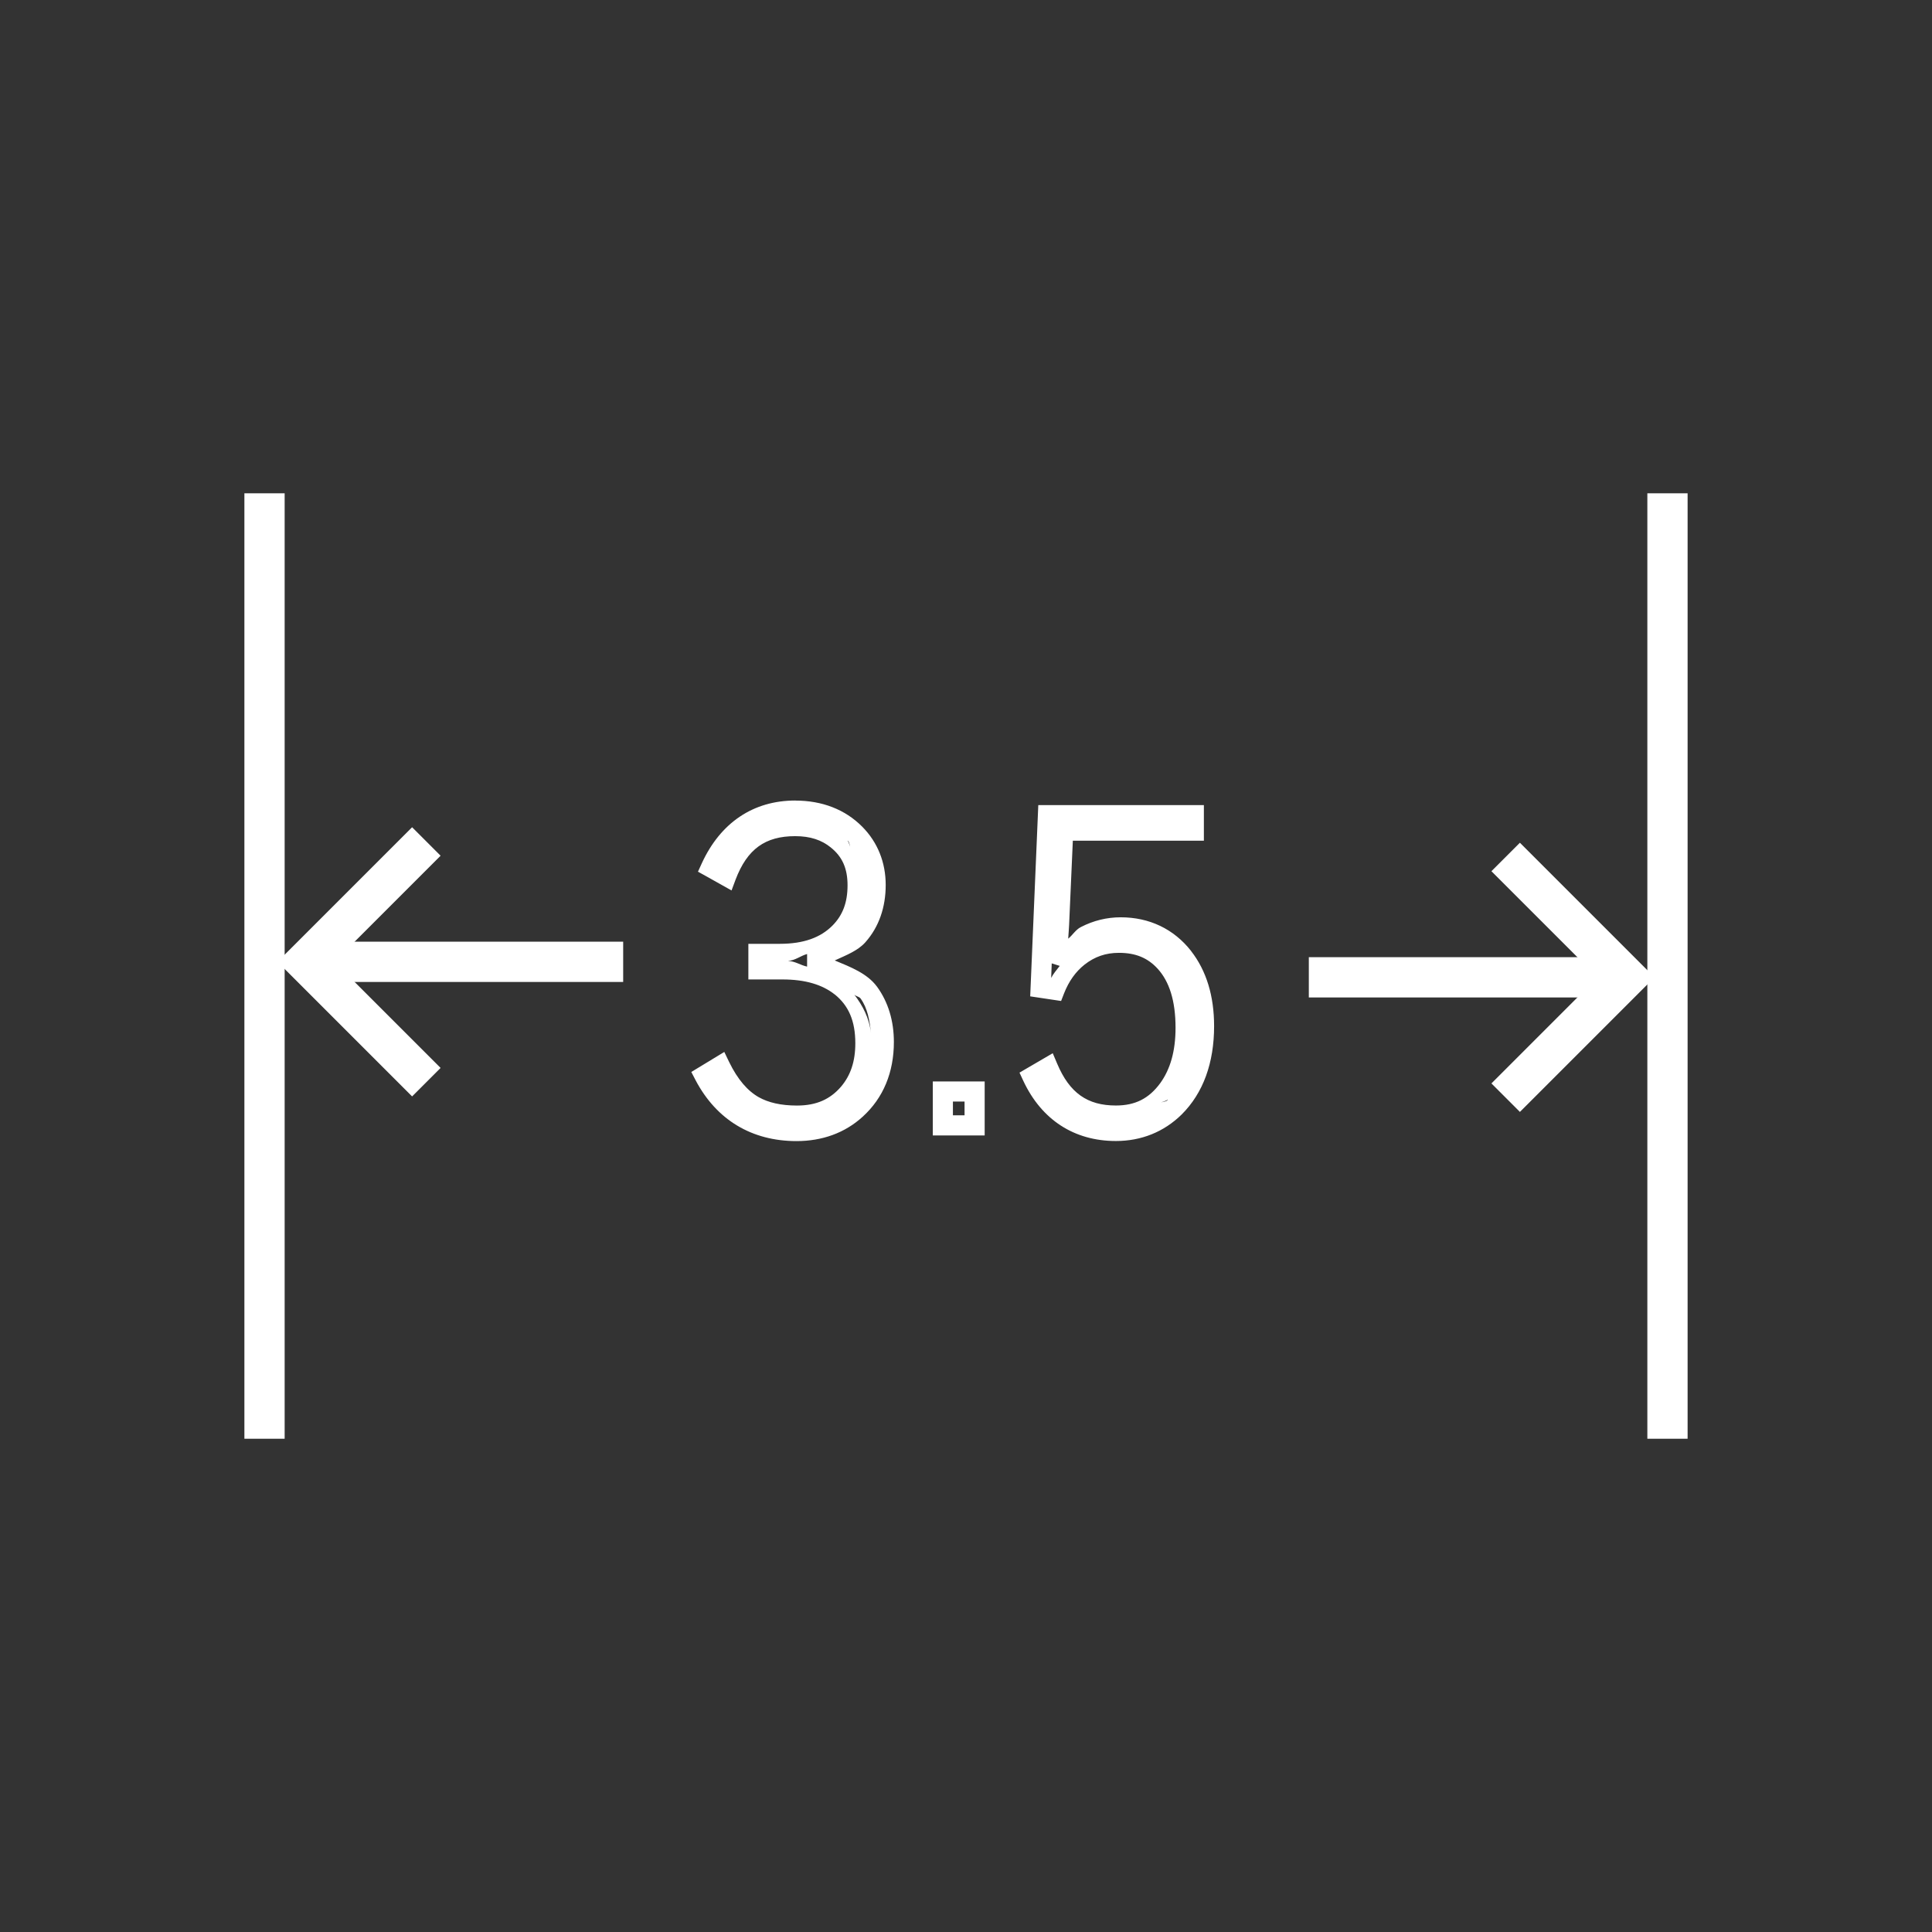 <?xml version="1.0" encoding="UTF-8" standalone="no"?>
<svg
   xmlns:dc="http://purl.org/dc/elements/1.1/"
   xmlns:cc="http://creativecommons.org/ns#"
   xmlns:rdf="http://www.w3.org/1999/02/22-rdf-syntax-ns#"
   xmlns:svg="http://www.w3.org/2000/svg"
   xmlns="http://www.w3.org/2000/svg"
   xmlns:sodipodi="http://sodipodi.sourceforge.net/DTD/sodipodi-0.dtd"
   xmlns:inkscape="http://www.inkscape.org/namespaces/inkscape"
   width="48"
   height="48"
   viewBox="0 0 48 48"
   fill="none"
   version="1.1"
   id="svg11"
   sodipodi:docname="wide.svg"
   inkscape:version="0.92.3 (2405546, 2018-03-11)">
  <rect x="0" y="0" width="48" height="48" fill="#333333" stroke="none"/>
  <sodipodi:namedview
     pagecolor="#ffffff"
     bordercolor="#666666"
     borderopacity="1"
     objecttolerance="10"
     gridtolerance="10"
     guidetolerance="10"
     inkscape:pageopacity="0"
     inkscape:pageshadow="2"
     inkscape:window-width="1920"
     inkscape:window-height="1017"
     id="namedview13"
     showgrid="false"
     inkscape:zoom="3.4766083"
     inkscape:cx="-5.4223899"
     inkscape:cy="40.708784"
     inkscape:window-x="-8"
     inkscape:window-y="-8"
     inkscape:window-maximized="1"
     inkscape:current-layer="g4568" />
  <defs
     id="defs9">
    <clipPath
       id="clip0_2036_37">
      <rect
         width="30"
         height="30"
         fill="white"
         transform="translate(9 9)"
         id="rect6" />
    </clipPath>
  </defs>
  <g
     id="g4568"
     transform="translate(-0.499,0.102)"
     style="stroke:#ffffff">
    <path
       inkscape:connector-curvature="0"
       id="path4519"
       d="M 7.071,12.154 V 35.643"
       style="fill:none;stroke:#ffffff;stroke-width:1;stroke-linecap:butt;stroke-linejoin:miter;stroke-opacity:1" />
    <g
       style="stroke:#ffffff;stroke-width:1.059;stroke-opacity:1"
       transform="matrix(0.945,0,0,0.945,1.838,1.521)"
       id="g4544">
      <path
         style="fill:none;stroke:#ffffff;stroke-width:1.059;stroke-linecap:butt;stroke-linejoin:miter;stroke-opacity:1"
         d="m 32.993,23.977 h 8.339"
         id="path4521"
         inkscape:connector-curvature="0" />
      <path
         style="fill:none;stroke:#ffffff;stroke-width:1.059;stroke-linecap:butt;stroke-linejoin:miter;stroke-opacity:1"
         d="m 38.168,27.141 3.164,-3.164 -3.164,-3.164"
         id="path4523"
         inkscape:connector-curvature="0"
         sodipodi:nodetypes="ccc" />
    </g>
    <path
       style="fill:none;stroke:#ffffff;stroke-width:1;stroke-linecap:butt;stroke-linejoin:miter;stroke-opacity:1"
       d="M 41.927,12.154 V 35.643"
       id="path4540"
       inkscape:connector-curvature="0" />
    <g
       style="stroke:#ffffff;stroke-width:1.059;stroke-opacity:1"
       id="g4550"
       transform="matrix(-0.945,0,0,0.945,47.16,1.136)">
      <path
         inkscape:connector-curvature="0"
         id="path4546"
         d="m 32.993,23.977 h 8.339"
         style="fill:none;stroke:#ffffff;stroke-width:1.059;stroke-linecap:butt;stroke-linejoin:miter;stroke-opacity:1" />
      <path
         sodipodi:nodetypes="ccc"
         inkscape:connector-curvature="0"
         id="path4548"
         d="m 38.168,27.141 3.164,-3.164 -3.164,-3.164"
         style="fill:none;stroke:#ffffff;stroke-width:1.059;stroke-linecap:butt;stroke-linejoin:miter;stroke-opacity:1" />
    </g>
    <path
       style="color:#000000;font-style:normal;font-variant:normal;font-weight:normal;font-stretch:normal;font-size:10.629px;line-height:1.25;font-family:W_hamed;-inkscape-font-specification:'W_hamed, Normal';font-variant-ligatures:normal;font-variant-position:normal;font-variant-caps:normal;font-variant-numeric:normal;font-variant-alternates:normal;font-feature-settings:normal;text-indent:0;text-align:start;text-decoration:none;text-decoration-line:none;text-decoration-style:solid;text-decoration-color:#000000;letter-spacing:0px;word-spacing:0px;text-transform:none;writing-mode:lr-tb;direction:ltr;text-orientation:mixed;dominant-baseline:auto;baseline-shift:baseline;text-anchor:start;white-space:normal;shape-padding:0;clip-rule:nonzero;display:inline;overflow:visible;visibility:visible;opacity:1;isolation:auto;mix-blend-mode:normal;color-interpolation:sRGB;color-interpolation-filters:linearRGB;solid-color:#000000;solid-opacity:1;vector-effect:none;fill:#ffffff;fill-opacity:1;fill-rule:nonzero;stroke:none;stroke-width:0.5;stroke-linecap:butt;stroke-linejoin:miter;stroke-miterlimit:4;stroke-dasharray:none;stroke-dashoffset:0;stroke-opacity:1;color-rendering:auto;image-rendering:auto;shape-rendering:auto;text-rendering:auto;enable-background:accumulate"
       d="m 20.256,19.787 c -1.043,0 -1.858,0.552 -2.32,1.557 l -0.096,0.211 0.201,0.111 0.633,0.355 L 18.775,21.75 c 0.289,-0.759 0.737,-1.078 1.48,-1.078 0.374,0 0.656,0.095 0.885,0.281 0.283,0.228 0.416,0.515 0.416,0.941 0,0.429 -0.122,0.744 -0.373,0.998 -0.295,0.298 -0.715,0.455 -1.312,0.455 h -0.779 v 0.885 h 0.848 c 0.569,0 0.989,0.13 1.295,0.371 4.26e-4,3.35e-4 0.002,-3.36e-4 0.002,0 0.343,0.277 0.512,0.655 0.512,1.215 0,0.456 -0.12,0.801 -0.355,1.078 -0.273,0.316 -0.614,0.469 -1.096,0.469 -0.398,0 -0.71,-0.074 -0.947,-0.207 -0.275,-0.155 -0.525,-0.438 -0.738,-0.877 l -0.119,-0.248 -0.82,0.498 0.109,0.209 c 0.519,0.982 1.394,1.508 2.506,1.508 0.638,0 1.201,-0.203 1.641,-0.604 l 0.002,-0.002 c 0.513,-0.465 0.775,-1.105 0.775,-1.855 0,-0.521 -0.138,-0.99 -0.42,-1.377 h -0.002 v -0.002 c -0.241,-0.325 -0.649,-0.483 -1.047,-0.648 0.276,-0.128 0.57,-0.237 0.762,-0.453 H 22 c 0.336,-0.379 0.504,-0.868 0.504,-1.422 0,-0.561 -0.2,-1.061 -0.582,-1.447 -0.428,-0.432 -1.001,-0.65 -1.666,-0.65 z m 6.039,0.113 -0.201,4.752 0.768,0.115 0.072,-0.186 c 0.121,-0.308 0.29,-0.542 0.51,-0.717 0.252,-0.198 0.527,-0.293 0.855,-0.293 0.418,0 0.718,0.128 0.963,0.396 0.286,0.315 0.443,0.79 0.443,1.467 0,0.581 -0.131,1.029 -0.379,1.373 -0.281,0.383 -0.621,0.557 -1.104,0.557 -0.705,0 -1.149,-0.31 -1.457,-1.037 l -0.111,-0.262 -0.826,0.482 0.096,0.207 c 0.453,0.965 1.262,1.492 2.299,1.492 0.631,0 1.192,-0.225 1.633,-0.658 0.54,-0.537 0.807,-1.289 0.807,-2.197 0,-0.74 -0.187,-1.372 -0.572,-1.865 v -0.002 C 29.661,22.977 29.053,22.688 28.342,22.688 c -0.346,0 -0.681,0.083 -0.988,0.242 -0.133,0.067 -0.204,0.199 -0.316,0.289 0.006,-0.104 0.021,-0.273 0.023,-0.348 v -0.002 l 0.092,-2.084 h 3.256 v -0.885 h -0.25 z m -4.74,0.885 c 0.003,0.003 0.009,9.48e-4 0.012,0.004 0.05,0.05 0.033,0.13 0.074,0.184 -0.039,-0.057 -0.039,-0.136 -0.086,-0.188 z m -1.004,2.816 v 0.312 c -0.167,-0.035 -0.289,-0.133 -0.475,-0.141 0.188,-0.014 0.308,-0.126 0.475,-0.172 z m 6.078,0.232 0.199,0.062 c -0.073,0.098 -0.155,0.186 -0.213,0.299 z m -4.906,0.775 c 0.039,0.043 0.121,0.049 0.156,0.096 0.173,0.238 0.225,0.543 0.26,0.863 -0.044,-0.379 -0.206,-0.683 -0.416,-0.959 z m 1.951,2.158 v 1.342 h 1.289 v -1.342 h -0.25 z m 5.838,0.447 c -0.005,0.005 -0.003,0.015 -0.008,0.02 -0.045,0.045 -0.117,0.028 -0.164,0.066 0.051,-0.043 0.125,-0.037 0.172,-0.086 z m -5.338,0.053 h 0.289 v 0.342 h -0.289 z"
       id="text4556"
       inkscape:connector-curvature="0" />
  </g>
</svg>
